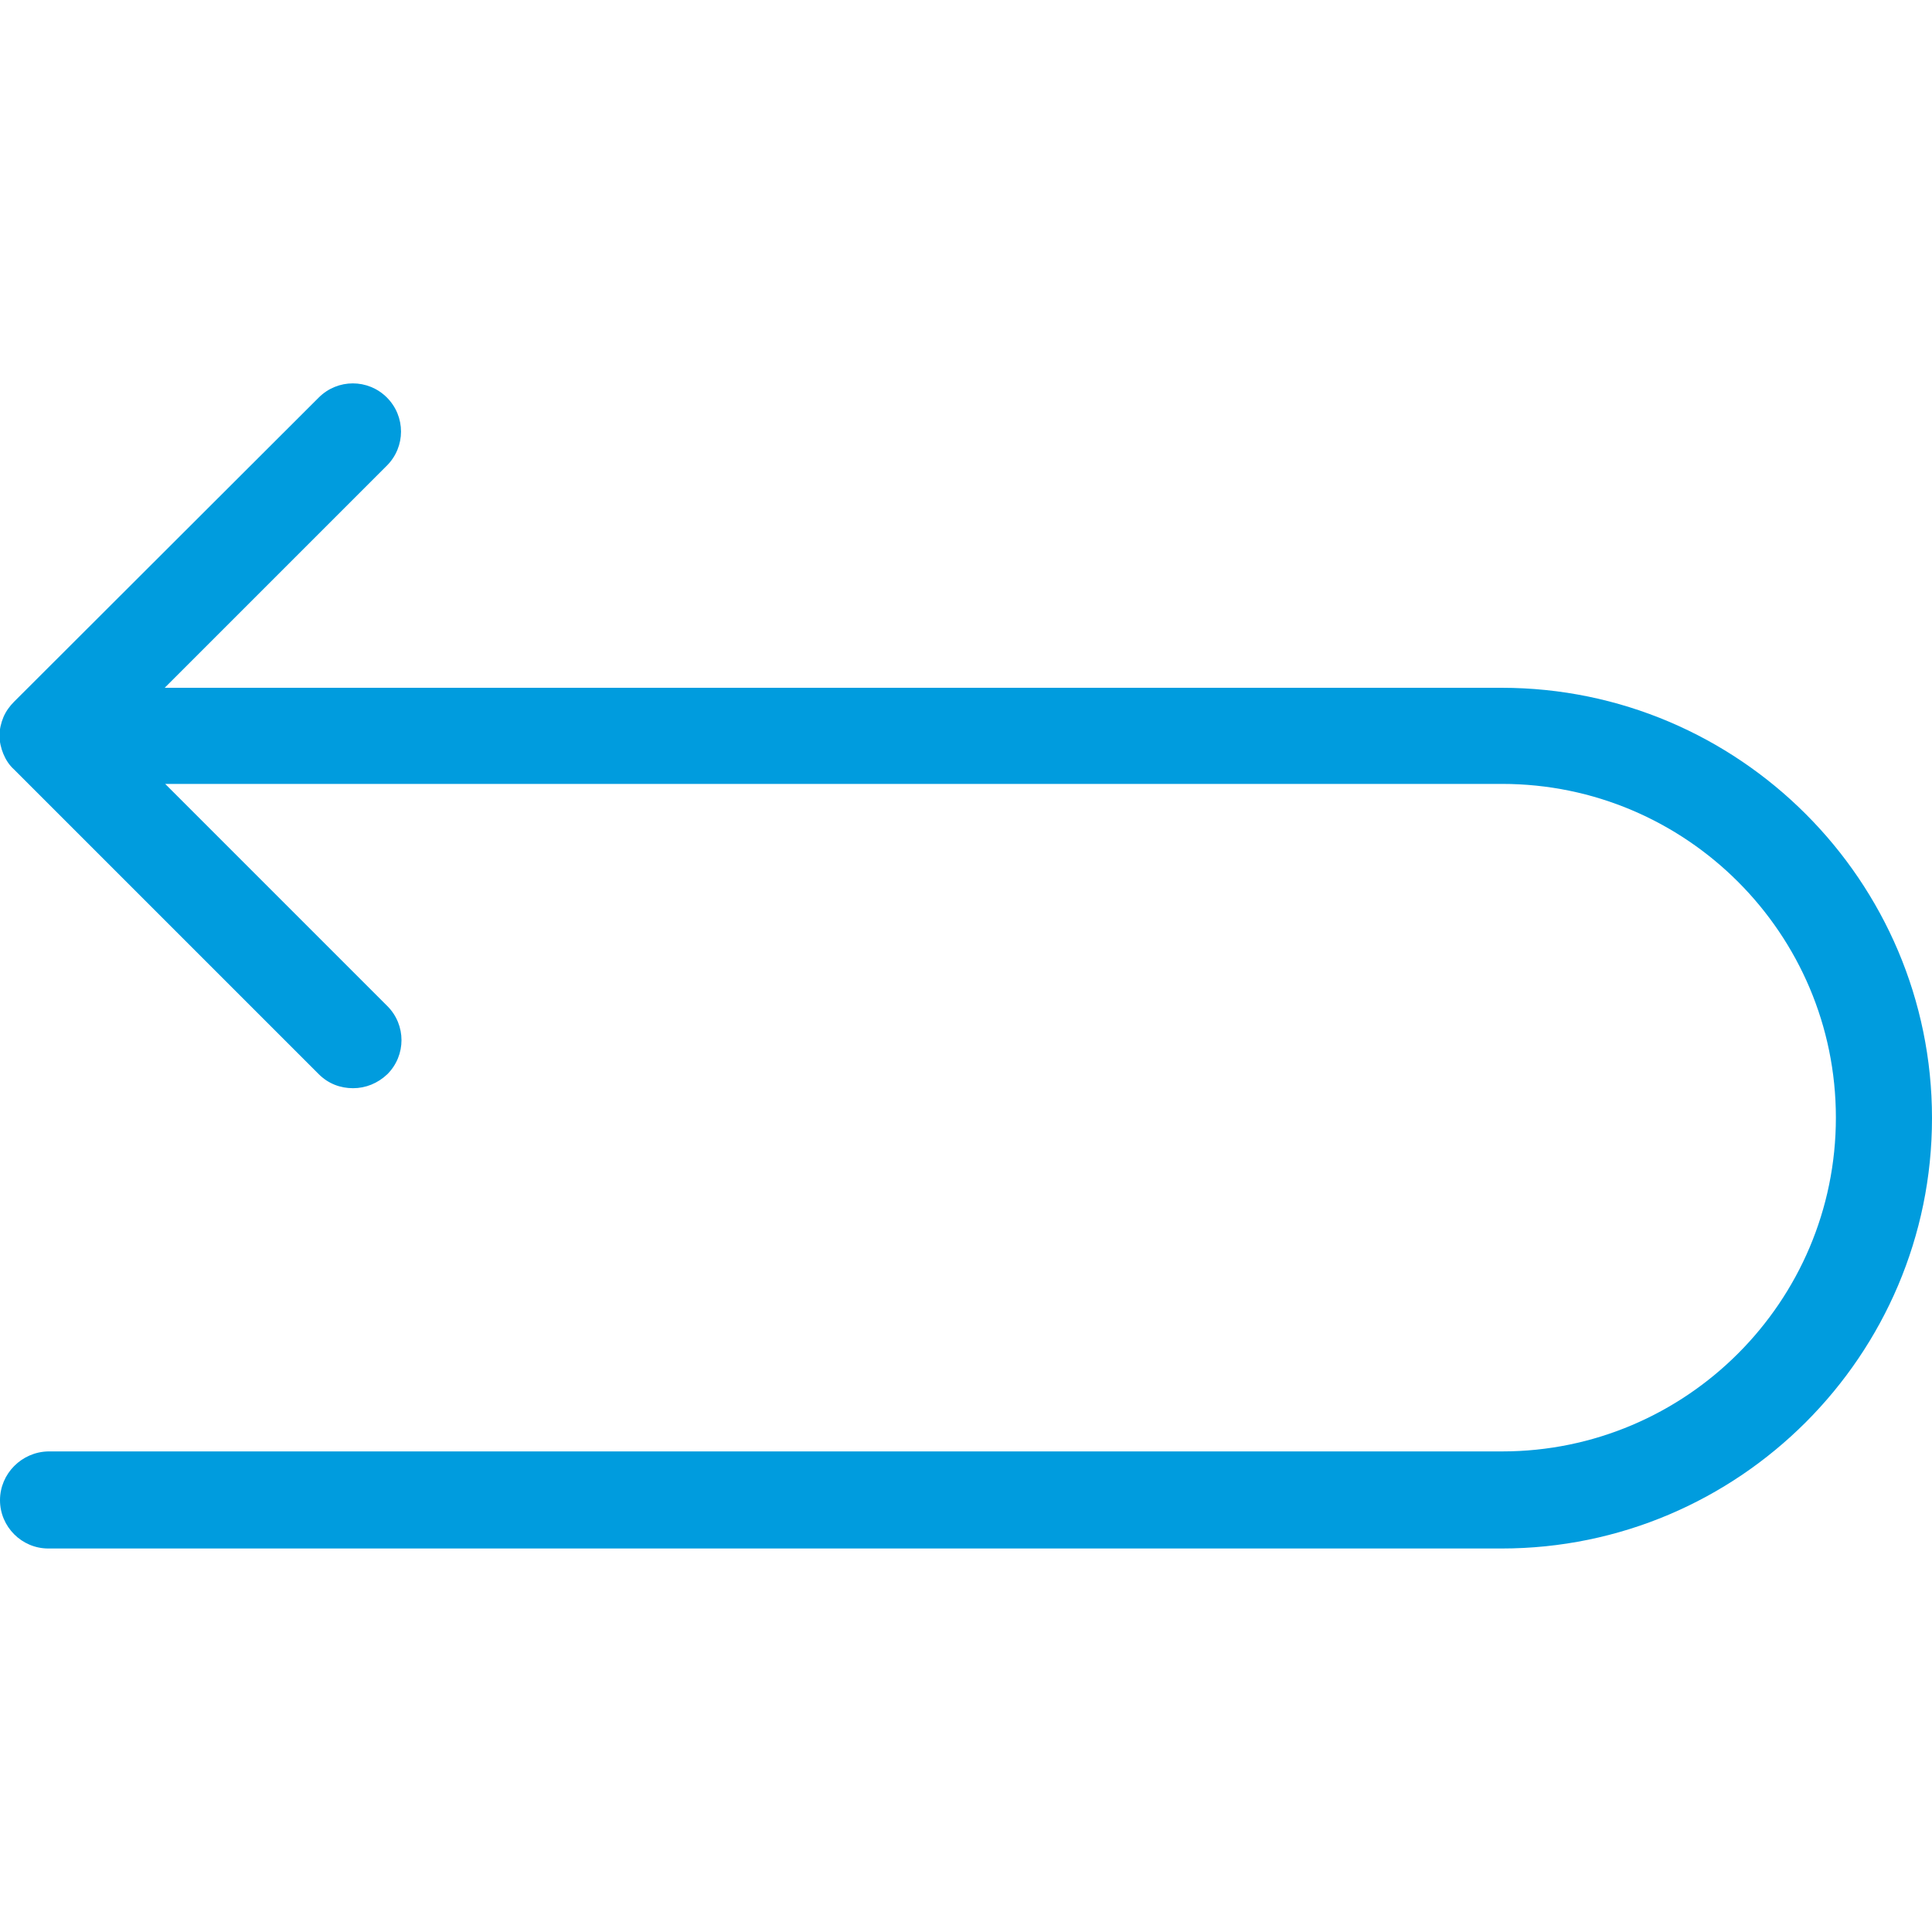 <svg width="40" height="40" viewBox="0 0 40 40" fill="none" xmlns="http://www.w3.org/2000/svg">
<g clip-path="url(#clip0_6015_10049)">
<path d="M31.09 14.24H3.41L8.01 9.64C8.4 9.25 8.4 8.62 8.01 8.23C7.62 7.84 6.99 7.84 6.6 8.23L0.29 14.53C0.2 14.62 0.12 14.73 0.07 14.85C0.02 14.97 -0.01 15.1 -0.01 15.23C-0.01 15.36 0.02 15.49 0.07 15.61C0.12 15.73 0.19 15.84 0.29 15.93L6.6 22.24C6.8 22.44 7.05 22.53 7.31 22.53C7.57 22.53 7.82 22.43 8.02 22.24C8.41 21.85 8.41 21.22 8.02 20.83L3.42 16.23H31.1C34.91 16.23 38.01 19.33 38.01 23.14C38.01 26.95 34.91 30.05 31.1 30.05H1C0.45 30.06 0 30.51 0 31.06C0 31.61 0.45 32.06 1 32.06H31.09C36 32.06 40 28.06 40 23.15C40 18.24 36 14.24 31.09 14.24Z" fill="#009CDE"/>
</g>
<defs>
<clipPath id="clip0_6015_10049">
<rect width="40" height="40" fill="white"/>
</clipPath>
</defs>
</svg>
